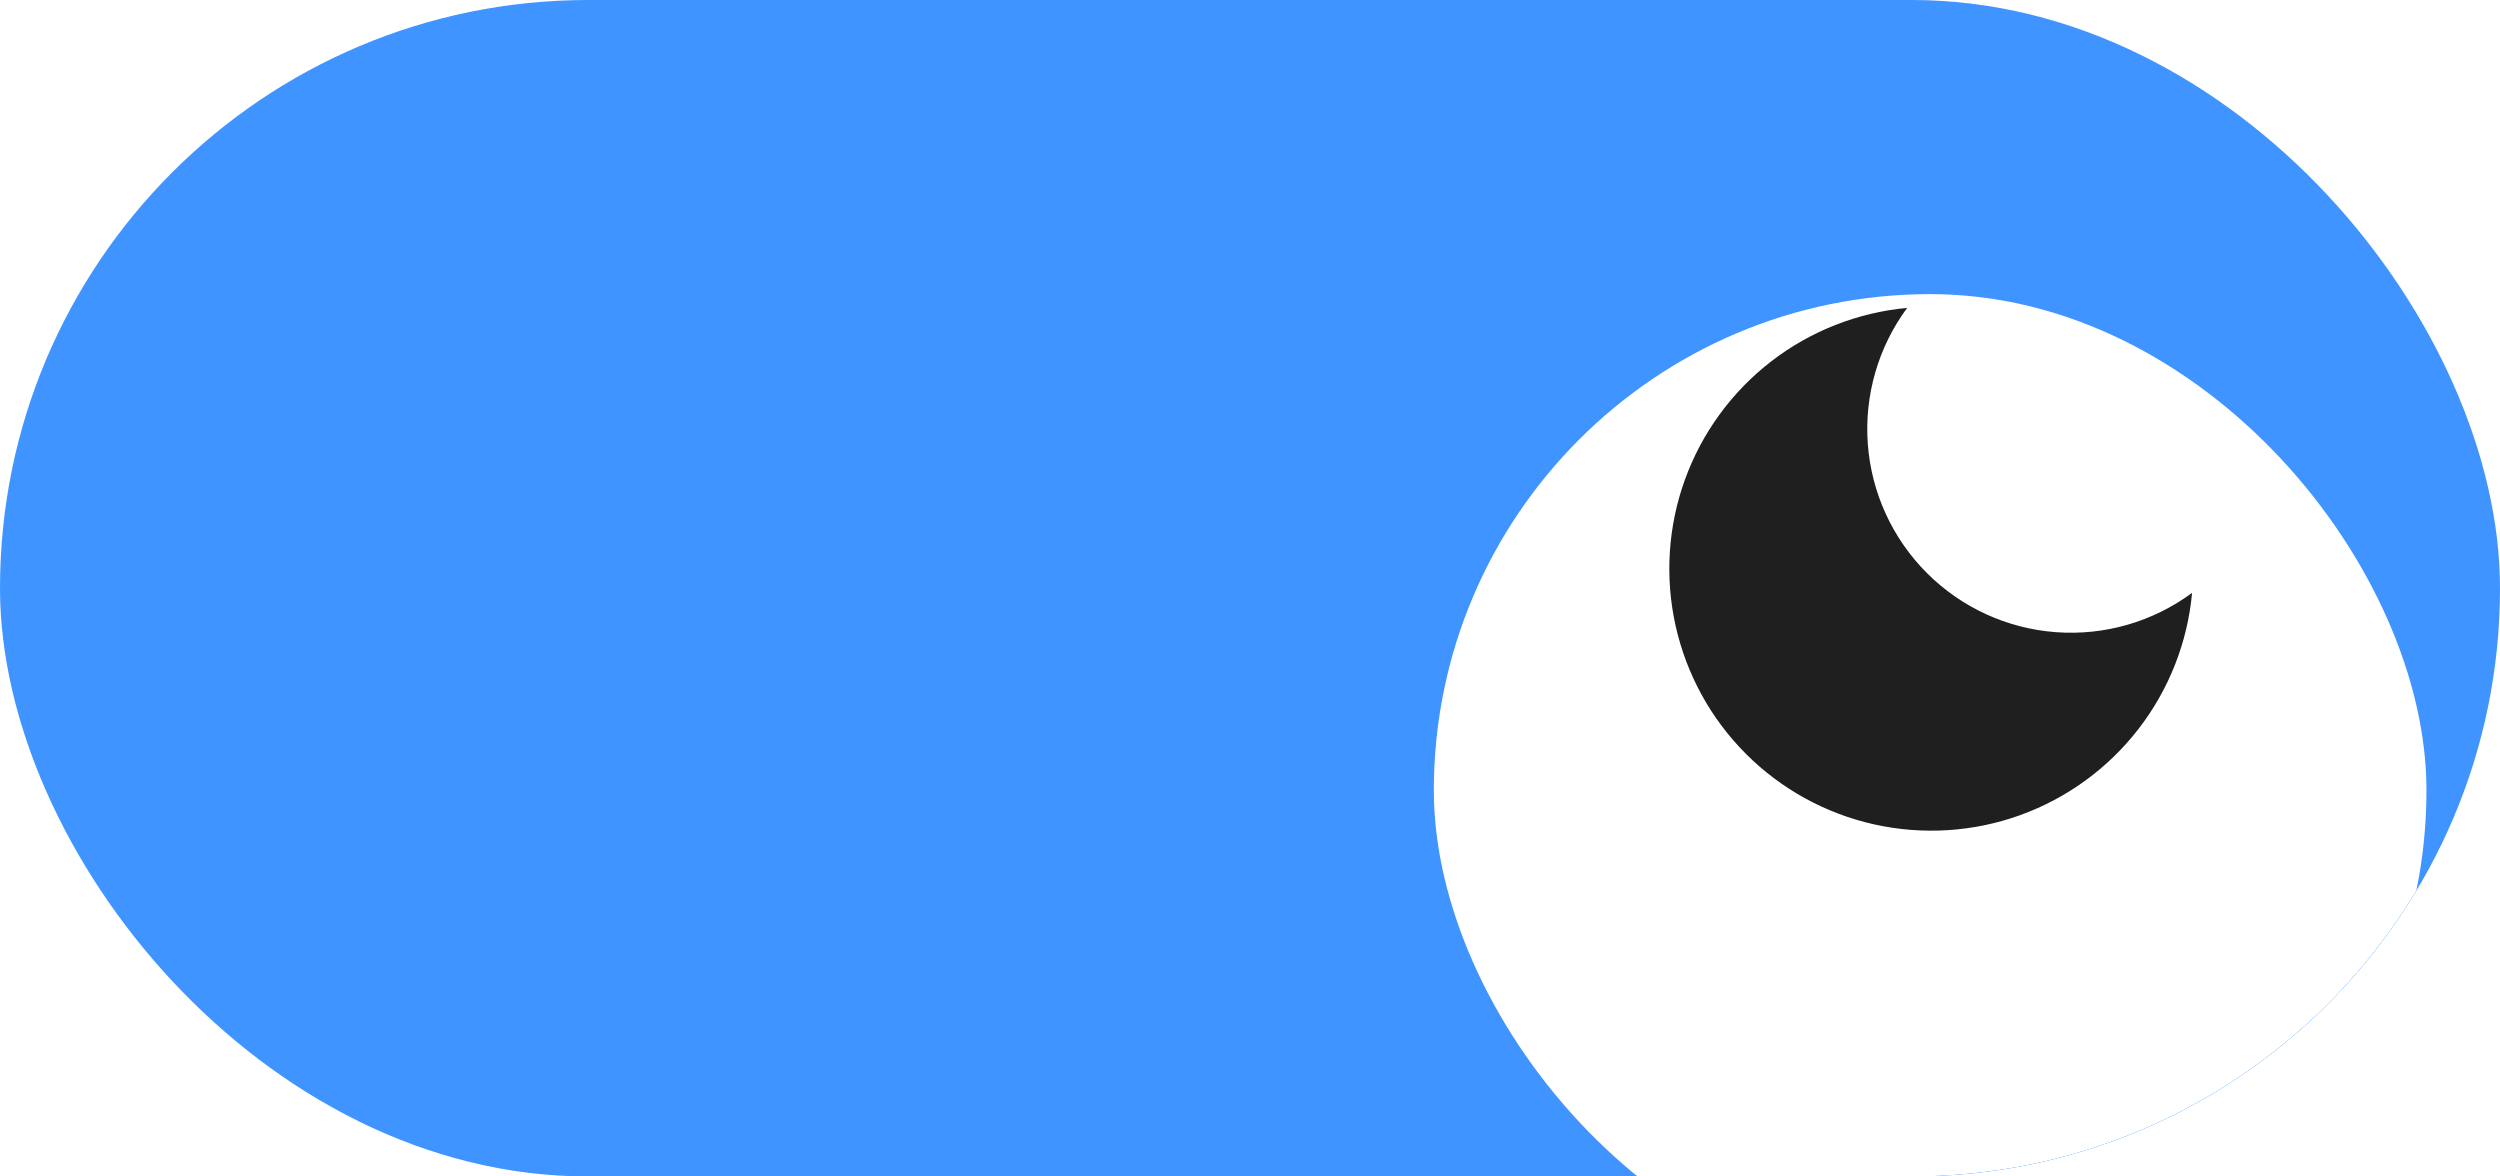 <svg width="68" height="32" viewBox="0 0 68 32" fill="none" xmlns="http://www.w3.org/2000/svg">
<g clip-path="url(#clip0_100_7872)">
<rect width="68" height="32" rx="16" fill="#3F94FF"/>
<g filter="url(#filter0_ddd_100_7872)">
<rect x="39" y="2" width="27" height="27" rx="13.5" fill="white"/>
</g>
<path d="M59.625 16.125C59.501 17.473 58.995 18.757 58.167 19.828C57.339 20.898 56.224 21.711 54.951 22.171C53.678 22.631 52.3 22.718 50.98 22.424C49.659 22.13 48.449 21.465 47.492 20.508C46.535 19.551 45.871 18.341 45.576 17.02C45.282 15.7 45.369 14.322 45.829 13.049C46.289 11.776 47.102 10.661 48.172 9.833C49.243 9.005 50.527 8.5 51.875 8.375C51.086 9.442 50.706 10.758 50.805 12.081C50.903 13.405 51.474 14.649 52.413 15.588C53.351 16.526 54.595 17.097 55.919 17.195C57.243 17.294 58.558 16.914 59.625 16.125Z" fill="#1F1F1F"/>
</g>
<defs>
<filter id="filter0_ddd_100_7872" x="31" y="-3" width="43" height="43" filterUnits="userSpaceOnUse" color-interpolation-filters="sRGB">
<feFlood flood-opacity="0" result="BackgroundImageFix"/>
<feColorMatrix in="SourceAlpha" type="matrix" values="0 0 0 0 0 0 0 0 0 0 0 0 0 0 0 0 0 0 127 0" result="hardAlpha"/>
<feOffset dy="3"/>
<feGaussianBlur stdDeviation="0.5"/>
<feComposite in2="hardAlpha" operator="out"/>
<feColorMatrix type="matrix" values="0 0 0 0 0 0 0 0 0 0 0 0 0 0 0 0 0 0 0.06 0"/>
<feBlend mode="normal" in2="BackgroundImageFix" result="effect1_dropShadow_100_7872"/>
<feColorMatrix in="SourceAlpha" type="matrix" values="0 0 0 0 0 0 0 0 0 0 0 0 0 0 0 0 0 0 127 0" result="hardAlpha"/>
<feOffset dy="3"/>
<feGaussianBlur stdDeviation="4"/>
<feComposite in2="hardAlpha" operator="out"/>
<feColorMatrix type="matrix" values="0 0 0 0 0 0 0 0 0 0 0 0 0 0 0 0 0 0 0.15 0"/>
<feBlend mode="normal" in2="effect1_dropShadow_100_7872" result="effect2_dropShadow_100_7872"/>
<feColorMatrix in="SourceAlpha" type="matrix" values="0 0 0 0 0 0 0 0 0 0 0 0 0 0 0 0 0 0 127 0" result="hardAlpha"/>
<feMorphology radius="1" operator="dilate" in="SourceAlpha" result="effect3_dropShadow_100_7872"/>
<feOffset/>
<feComposite in2="hardAlpha" operator="out"/>
<feColorMatrix type="matrix" values="0 0 0 0 0 0 0 0 0 0 0 0 0 0 0 0 0 0 0.04 0"/>
<feBlend mode="normal" in2="effect2_dropShadow_100_7872" result="effect3_dropShadow_100_7872"/>
<feBlend mode="normal" in="SourceGraphic" in2="effect3_dropShadow_100_7872" result="shape"/>
</filter>
<clipPath id="clip0_100_7872">
<rect width="68" height="32" rx="16" fill="white"/>
</clipPath>
</defs>
</svg>
